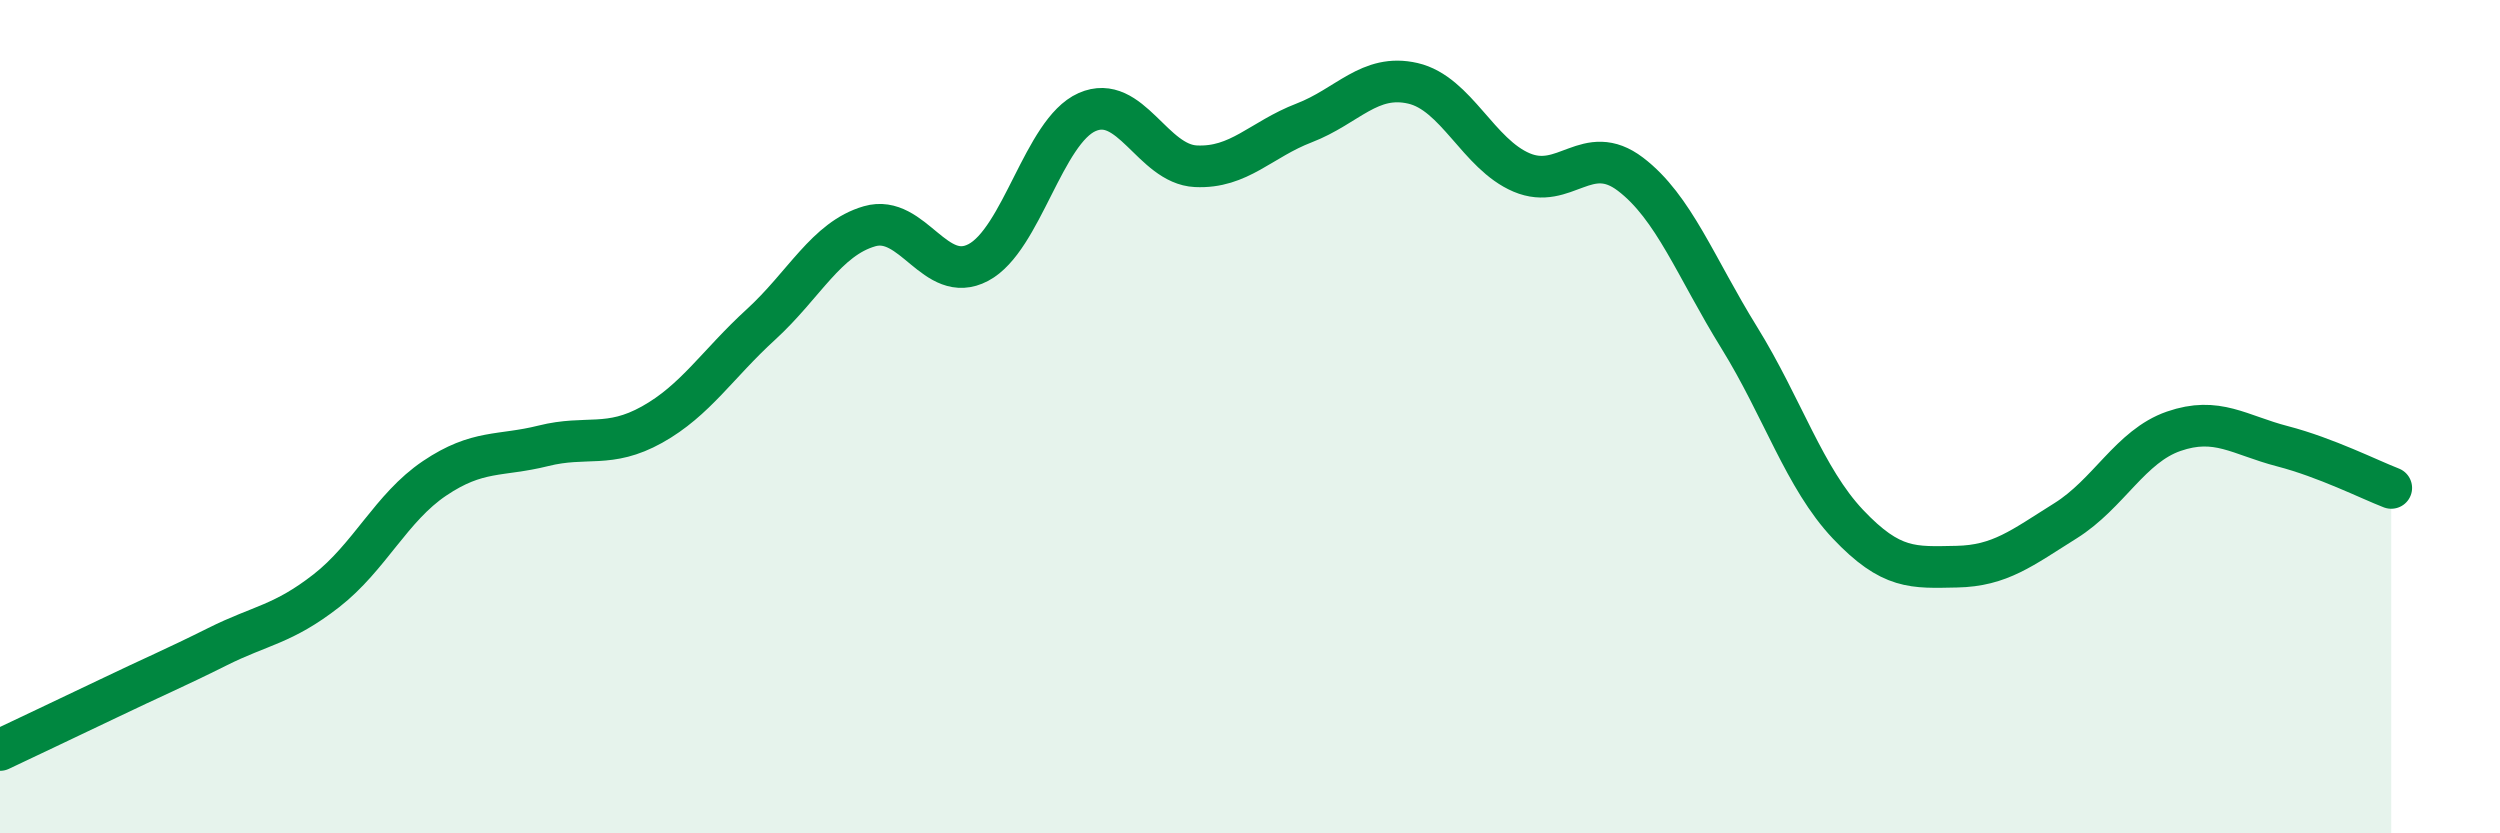 
    <svg width="60" height="20" viewBox="0 0 60 20" xmlns="http://www.w3.org/2000/svg">
      <path
        d="M 0,18 C 0.52,17.75 1.57,17.26 2.61,16.76 C 3.65,16.26 4.18,16.04 5.22,15.52 C 6.26,15 6.79,14.99 7.83,14.18 C 8.87,13.37 9.39,12.18 10.43,11.48 C 11.47,10.78 12,10.96 13.04,10.7 C 14.08,10.44 14.61,10.77 15.65,10.19 C 16.69,9.61 17.22,8.74 18.26,7.79 C 19.3,6.84 19.83,5.73 20.87,5.43 C 21.91,5.13 22.44,6.85 23.48,6.3 C 24.52,5.75 25.05,3.15 26.09,2.69 C 27.13,2.23 27.66,3.94 28.7,3.99 C 29.74,4.04 30.26,3.35 31.3,2.95 C 32.34,2.55 32.87,1.76 33.91,2 C 34.95,2.24 35.48,3.7 36.52,4.14 C 37.56,4.58 38.09,3.39 39.13,4.18 C 40.17,4.97 40.7,6.42 41.74,8.1 C 42.78,9.78 43.31,11.48 44.35,12.58 C 45.39,13.68 45.92,13.62 46.96,13.6 C 48,13.58 48.53,13.15 49.57,12.5 C 50.61,11.85 51.13,10.71 52.17,10.35 C 53.21,9.99 53.74,10.44 54.78,10.71 C 55.82,10.98 56.87,11.51 57.39,11.71L57.39 20L0 20Z"
        fill="#008740"
        opacity="0.1"
        stroke-linecap="round"
        stroke-linejoin="round"
      />
      <path
        d="M 0,18 C 0.52,17.75 1.57,17.26 2.61,16.76 C 3.65,16.26 4.18,16.04 5.22,15.52 C 6.26,15 6.79,14.99 7.83,14.18 C 8.87,13.37 9.39,12.18 10.43,11.48 C 11.47,10.78 12,10.96 13.04,10.7 C 14.08,10.44 14.61,10.77 15.65,10.19 C 16.69,9.61 17.22,8.74 18.26,7.79 C 19.3,6.84 19.83,5.73 20.87,5.43 C 21.91,5.13 22.44,6.85 23.48,6.3 C 24.52,5.75 25.05,3.15 26.09,2.69 C 27.13,2.23 27.66,3.94 28.7,3.99 C 29.74,4.04 30.26,3.35 31.3,2.95 C 32.34,2.55 32.87,1.76 33.91,2 C 34.95,2.24 35.48,3.7 36.52,4.14 C 37.56,4.58 38.09,3.39 39.13,4.18 C 40.17,4.97 40.7,6.42 41.74,8.1 C 42.78,9.78 43.31,11.48 44.35,12.58 C 45.39,13.68 45.92,13.62 46.96,13.6 C 48,13.58 48.53,13.15 49.57,12.5 C 50.61,11.85 51.13,10.71 52.17,10.35 C 53.21,9.99 53.74,10.44 54.78,10.71 C 55.82,10.98 56.87,11.51 57.39,11.71"
        stroke="#008740"
        stroke-width="1"
        fill="none"
        stroke-linecap="round"
        stroke-linejoin="round"
      />
    </svg>
  